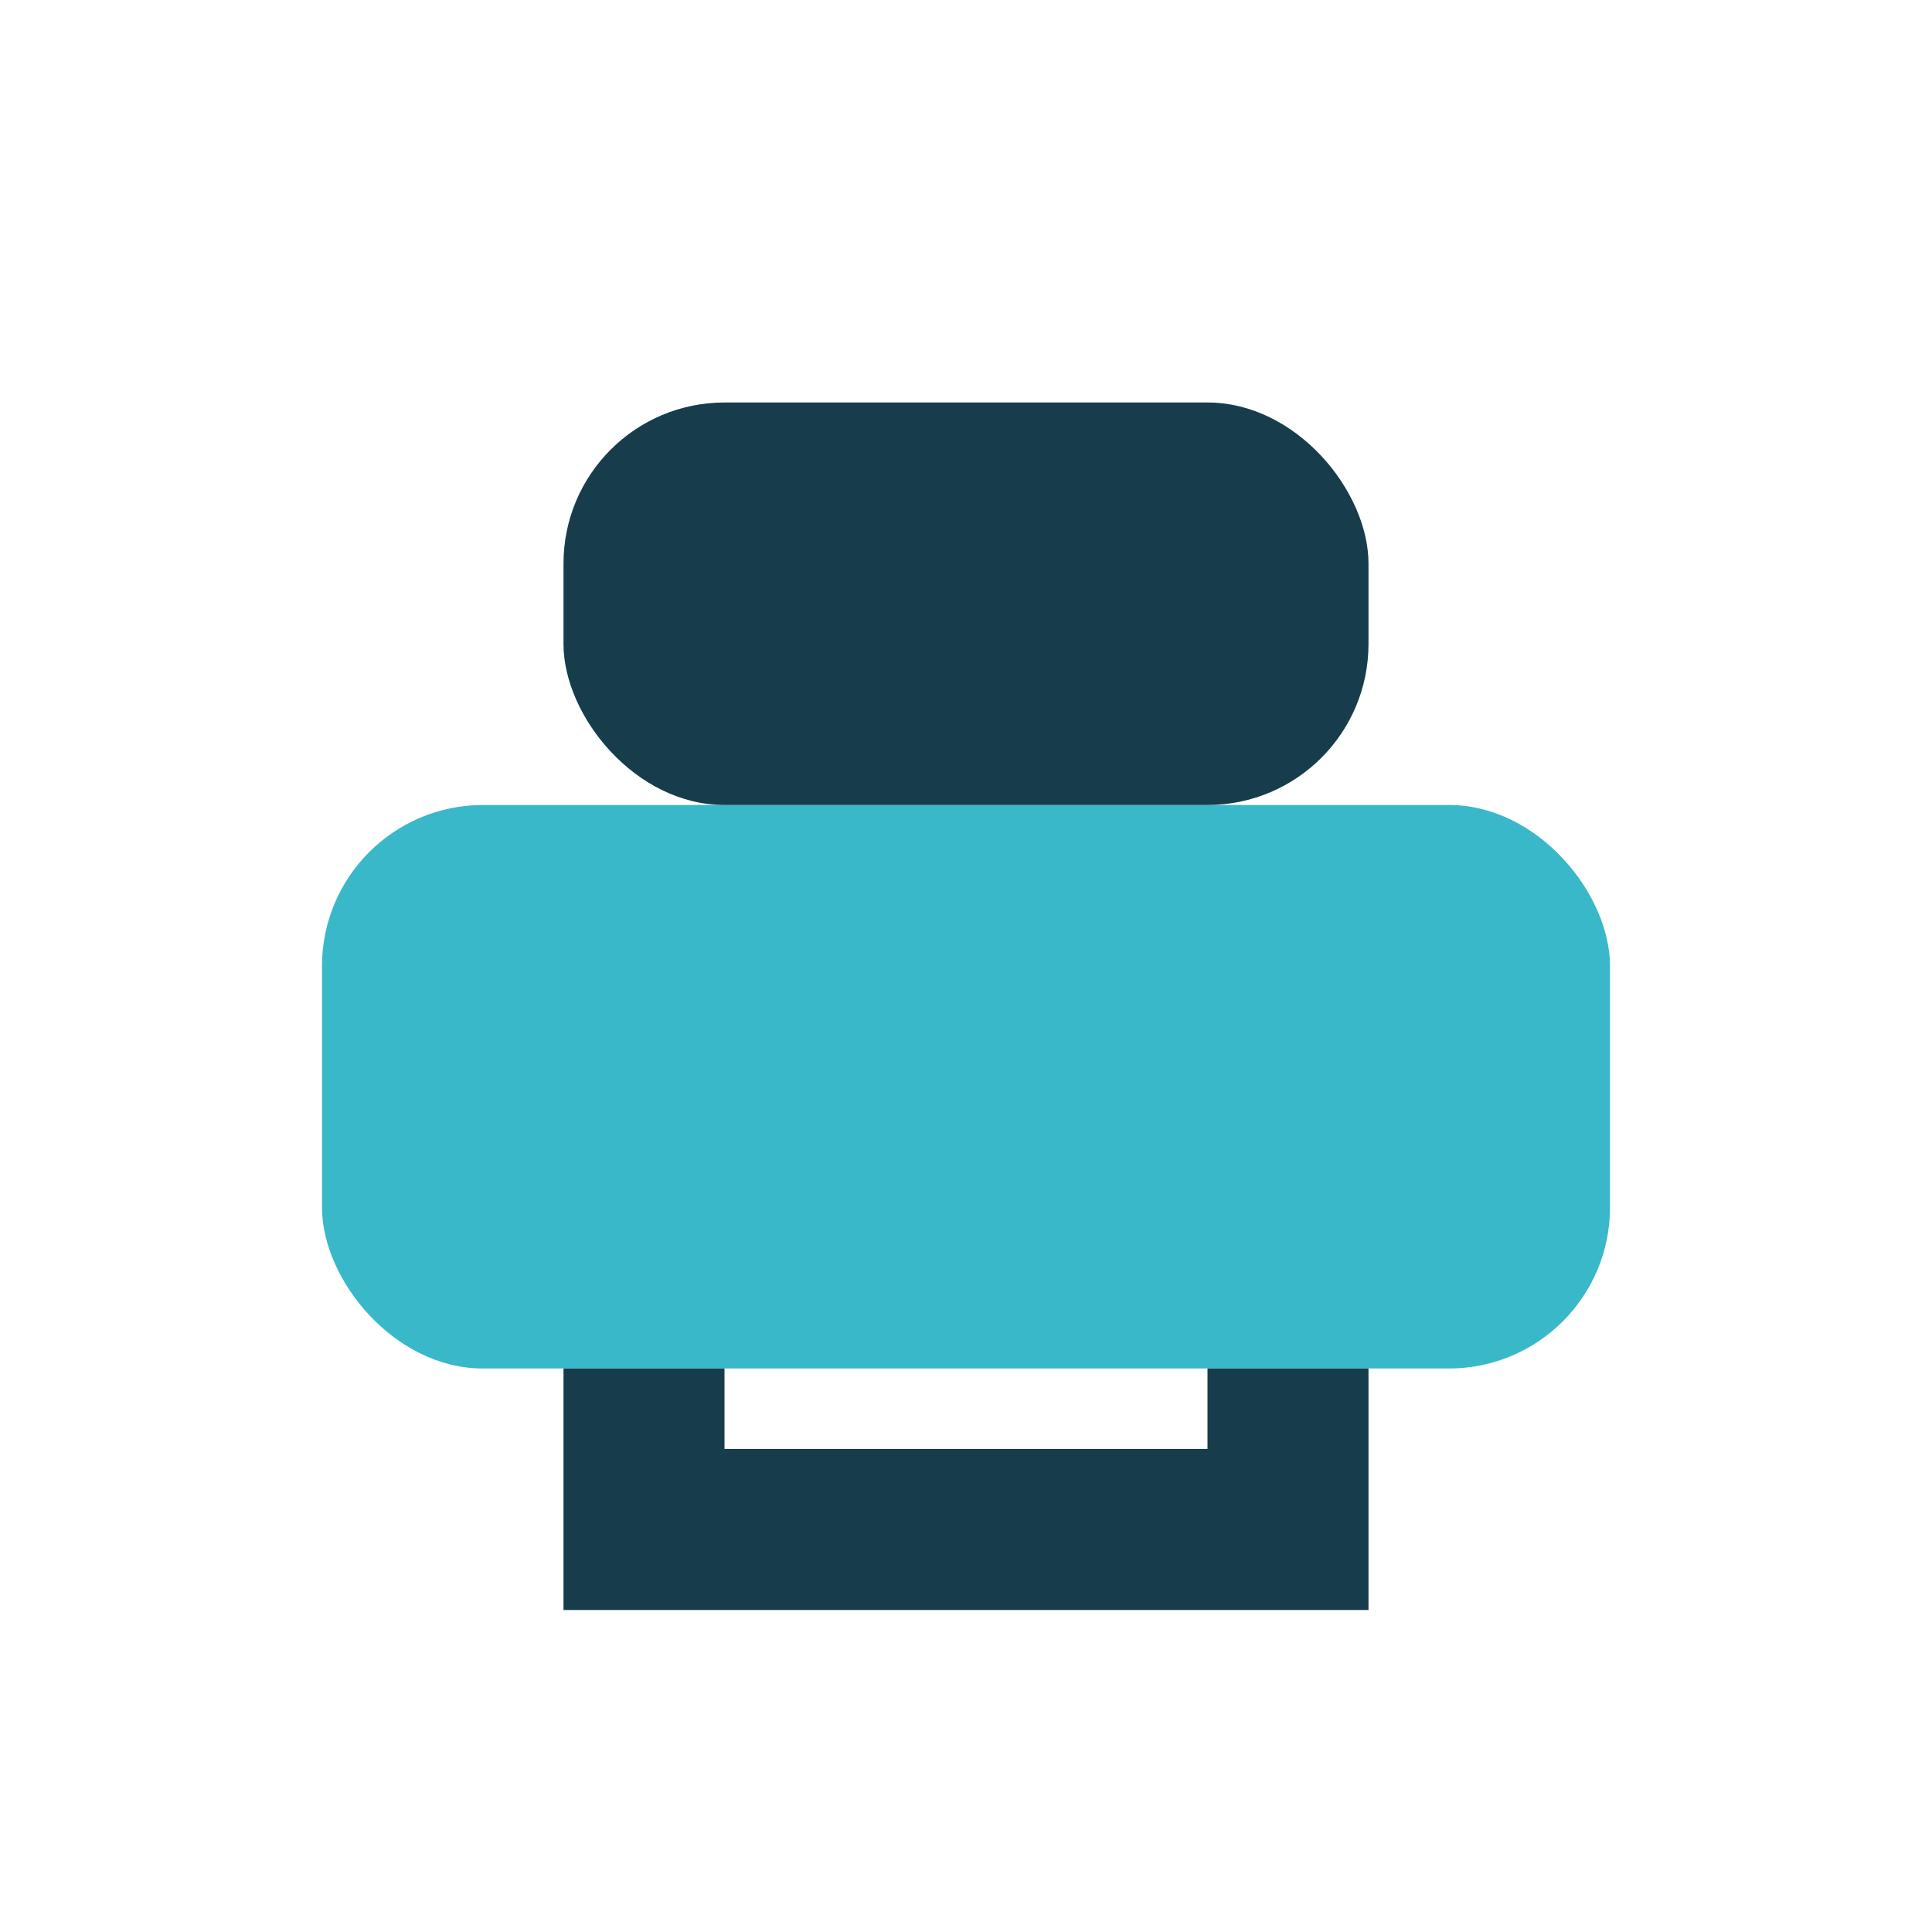 <?xml version="1.0" encoding="UTF-8"?>
<svg xmlns="http://www.w3.org/2000/svg" width="24" height="24" viewBox="0 0 24 24"><rect x="4" y="10" width="16" height="7" rx="2" fill="#39B8C9"/><path d="M8 17v2h8v-2" stroke="#173D4C" stroke-width="2" fill="none"/><rect x="7" y="5" width="10" height="5" rx="2" fill="#173D4C"/></svg>